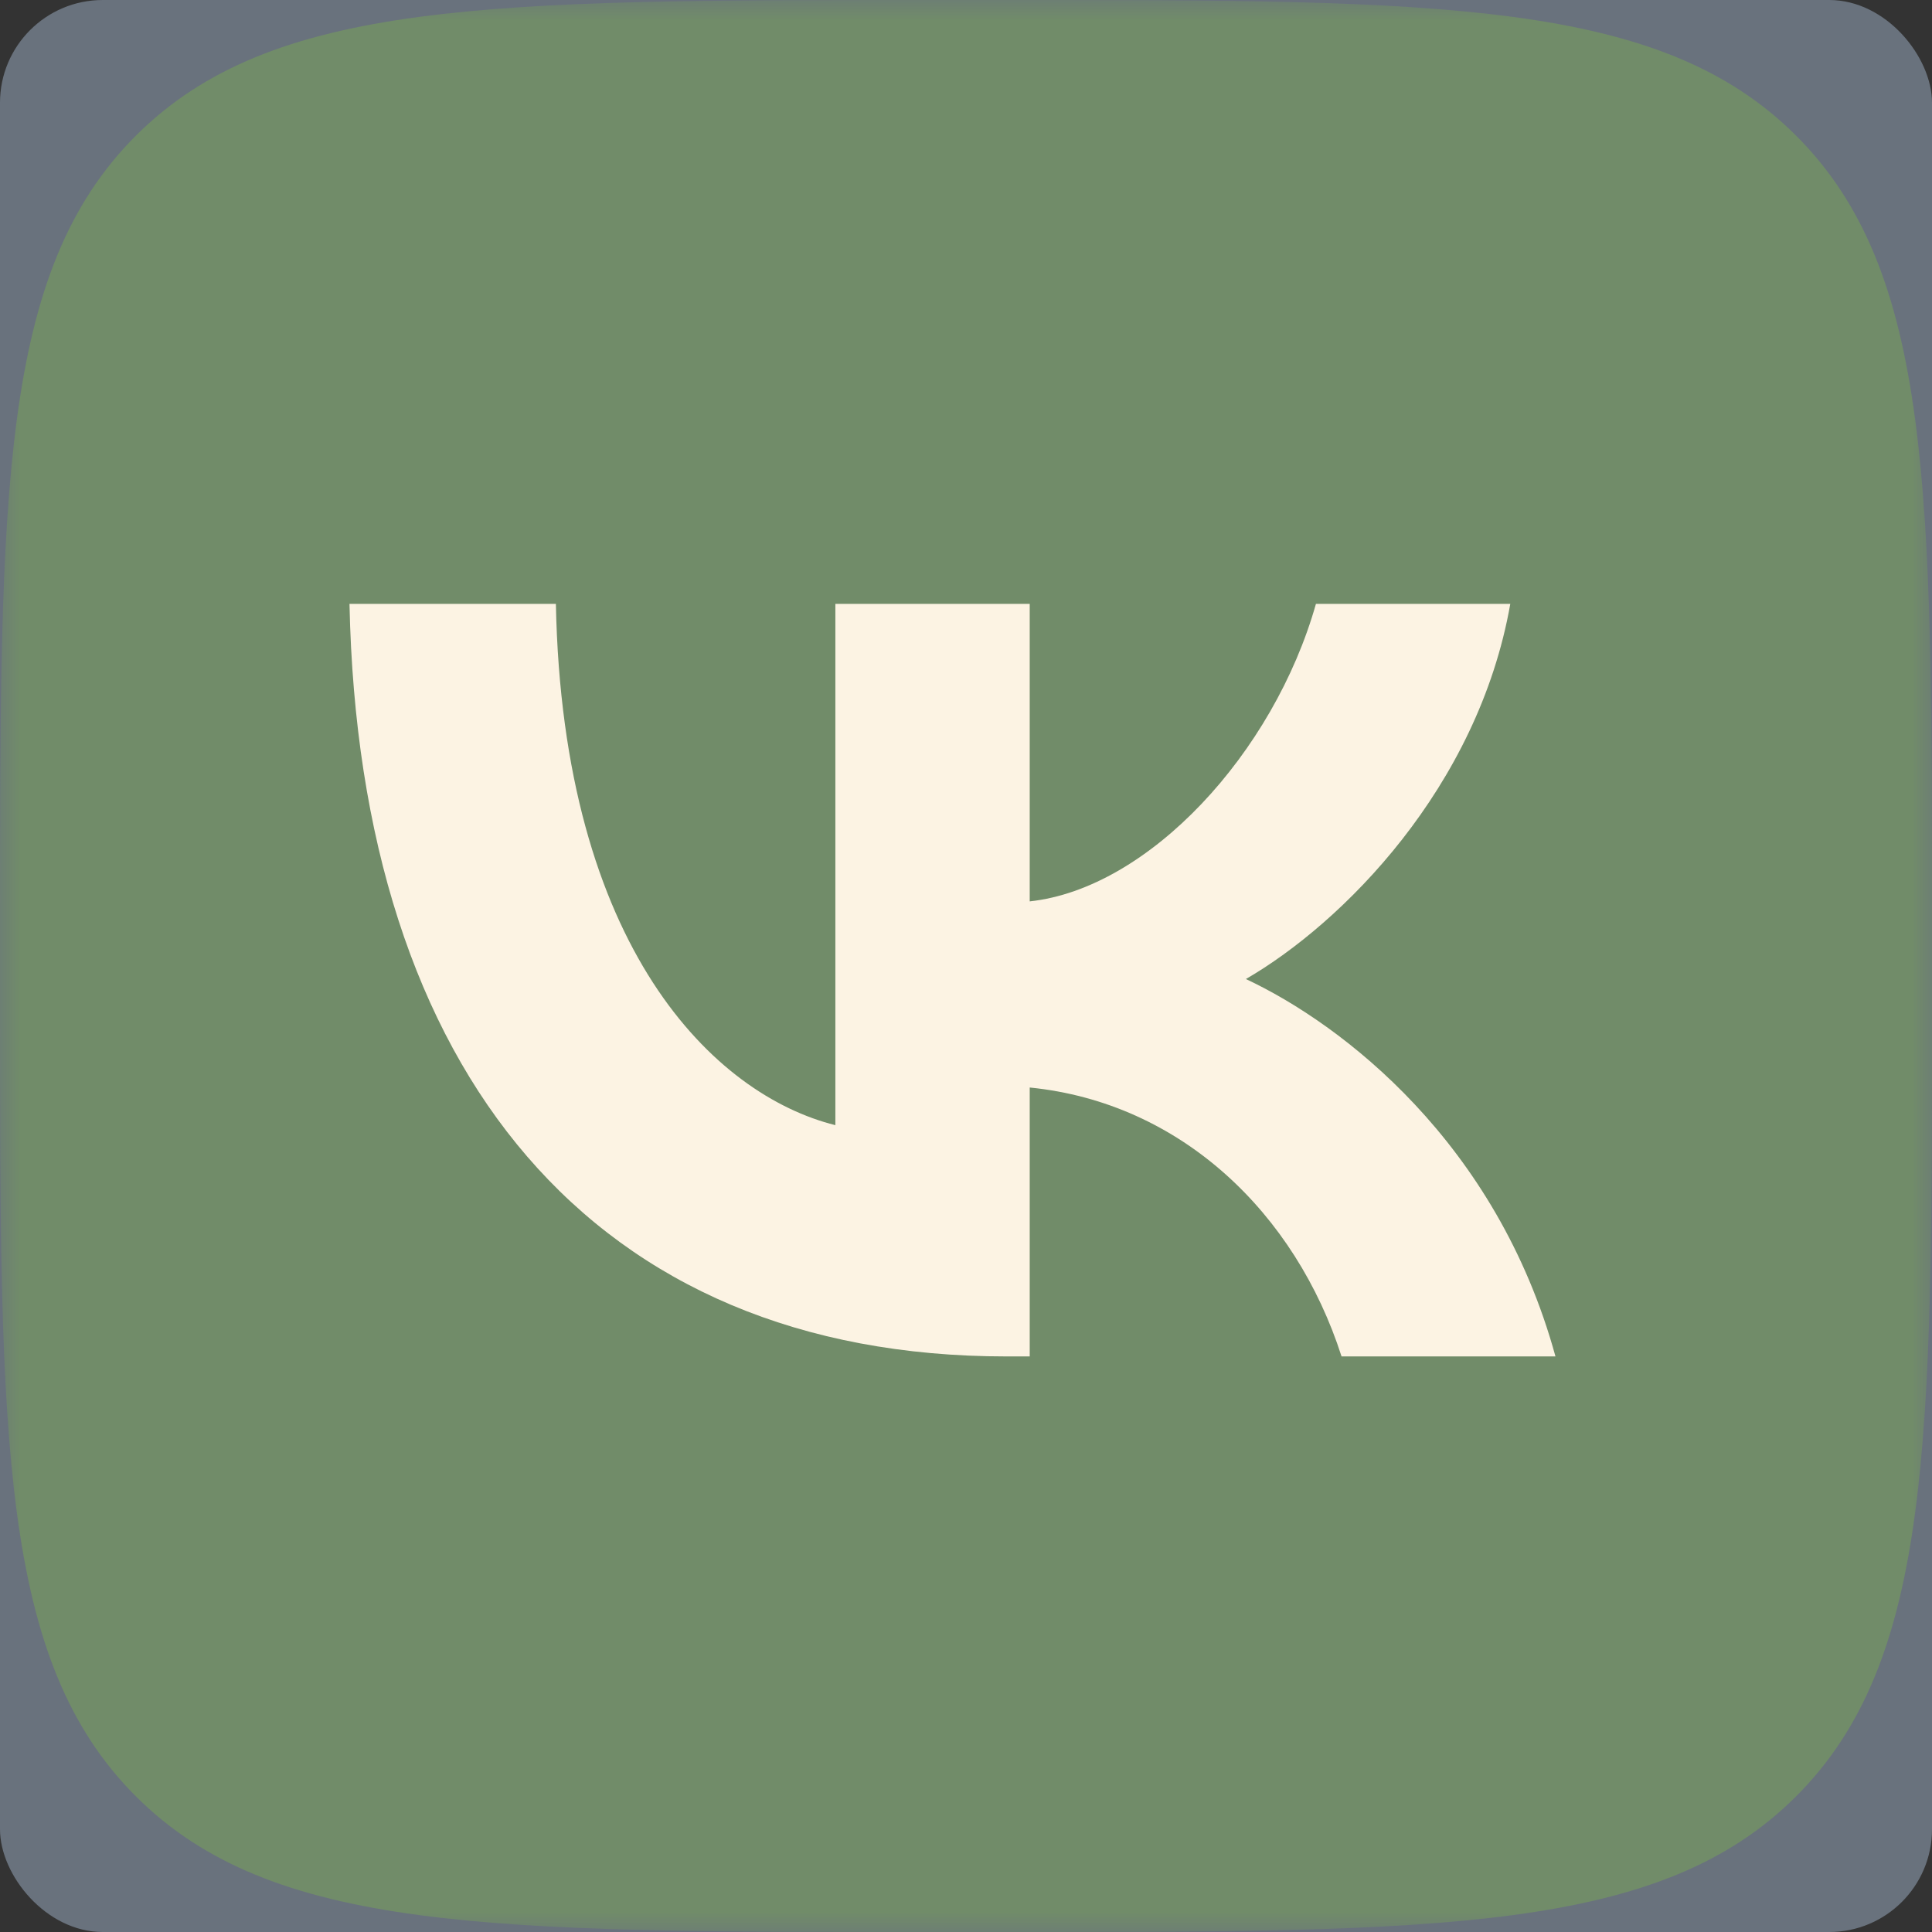 <?xml version="1.0" encoding="UTF-8"?> <svg xmlns="http://www.w3.org/2000/svg" viewBox="0 0 47 47" fill="none"><rect x="0" y="0" width="47" height="47" fill="#333333" stroke="none"/><rect width="47" height="47" rx="2.5" fill="#69727D"></rect><mask id="mask0_10_190" style="mask-type:luminance" maskUnits="userSpaceOnUse" x="0" y="0" width="188" height="188"><path d="M47 0H0V47H47V0Z" fill="white"></path></mask><g mask="url(#mask0_10_190)"><path d="M0 22.56C0 11.925 0 6.608 3.303 3.303C6.608 0 11.925 0 22.56 0H24.44C35.075 0 40.392 0 43.697 3.303C47 6.606 47 11.925 47 22.56V24.44C47 35.075 47 40.392 43.697 43.697C40.394 47 35.075 47 24.44 47H22.56C11.925 47 6.608 47 3.303 43.697C0 40.392 0 35.075 0 24.44V22.56Z" fill="#718C69"></path><path d="M24.482 32.998C14.459 32.998 8.74 26.126 8.502 14.69H13.523C13.687 23.083 17.39 26.64 20.322 27.372V14.69H25.05V21.928C27.947 21.616 30.987 18.319 32.013 14.69H36.741C35.954 19.161 32.655 22.46 30.309 23.817C32.655 24.917 36.413 27.794 37.84 32.998H32.636C31.518 29.516 28.733 26.823 25.05 26.456V32.998H24.482Z" fill="#FCF3E3"></path></g></svg> 